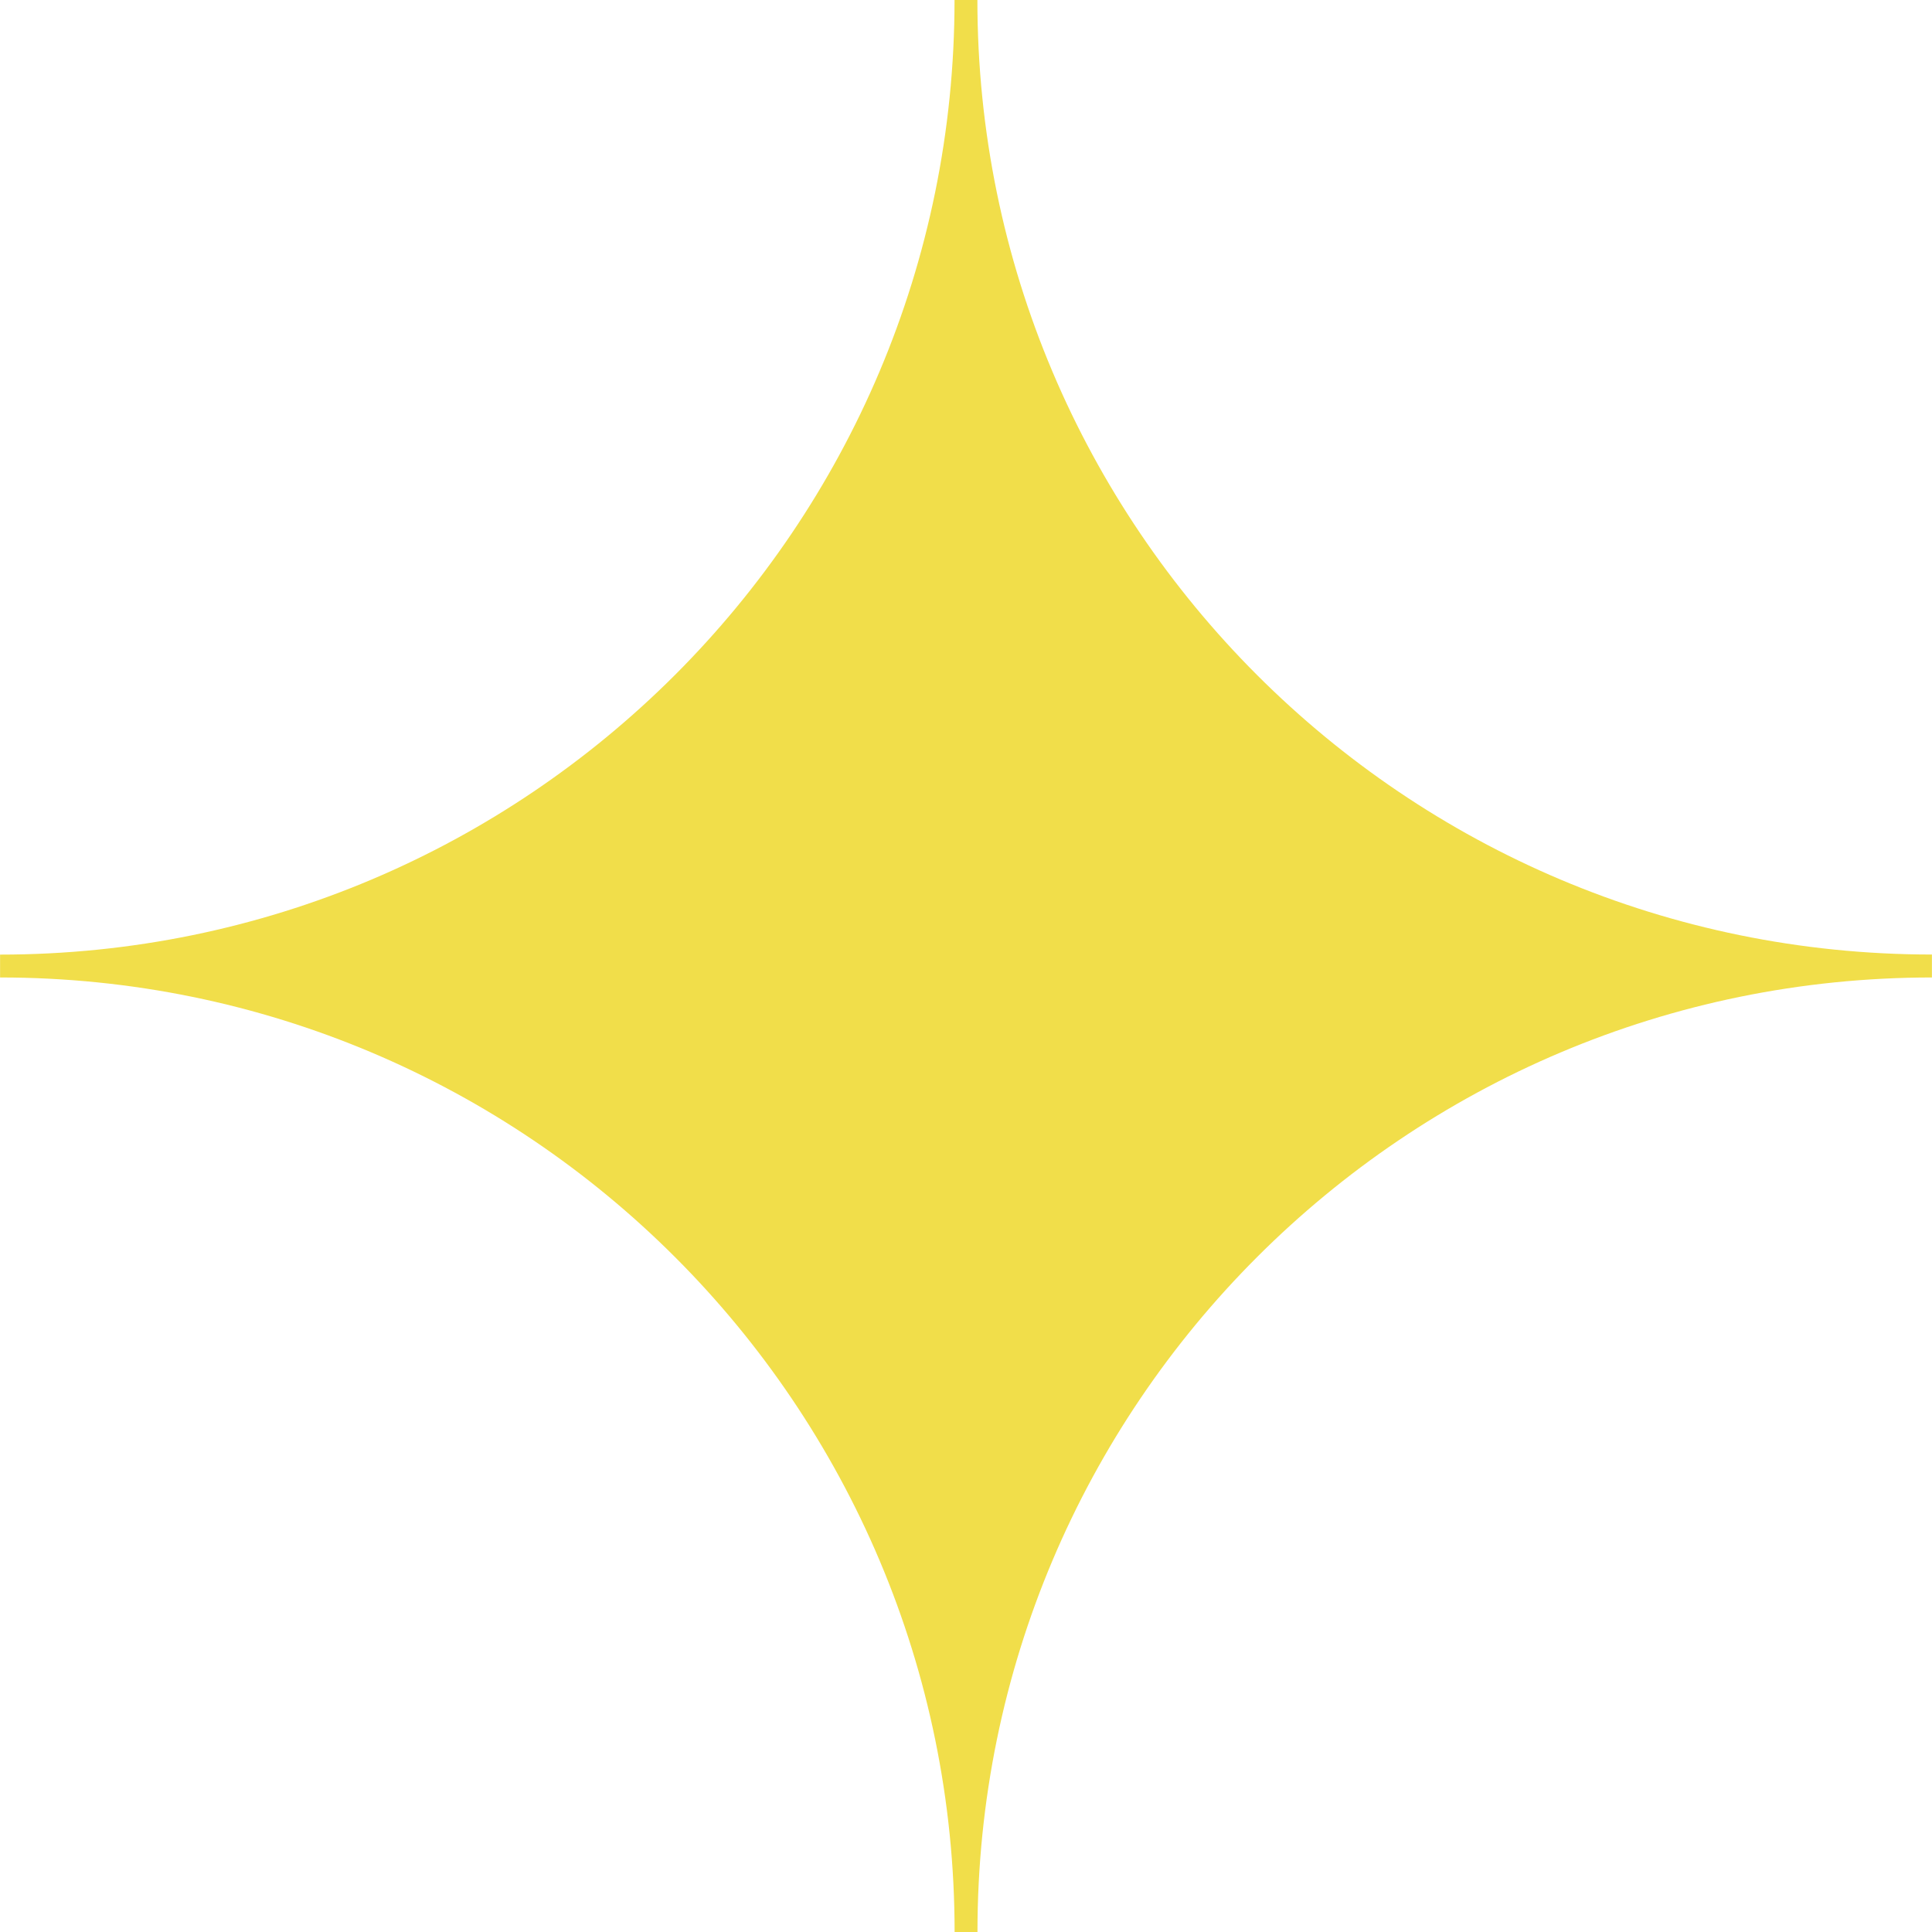 <?xml version="1.0" encoding="UTF-8"?> <svg xmlns="http://www.w3.org/2000/svg" id="Layer_1" viewBox="0 0 256 256"><defs><style>.cls-1{fill:#f1de4a;}</style></defs><path class="cls-1" d="M256,129.52c-69.83,0-126.48,56.62-126.48,126.48h-3.03c0-69.83-56.62-126.48-126.48-126.48v-3.03C69.84,126.48,126.48,69.87,126.48,0h3.03c0,69.84,56.62,126.48,126.48,126.48v3.03Z"></path></svg> 